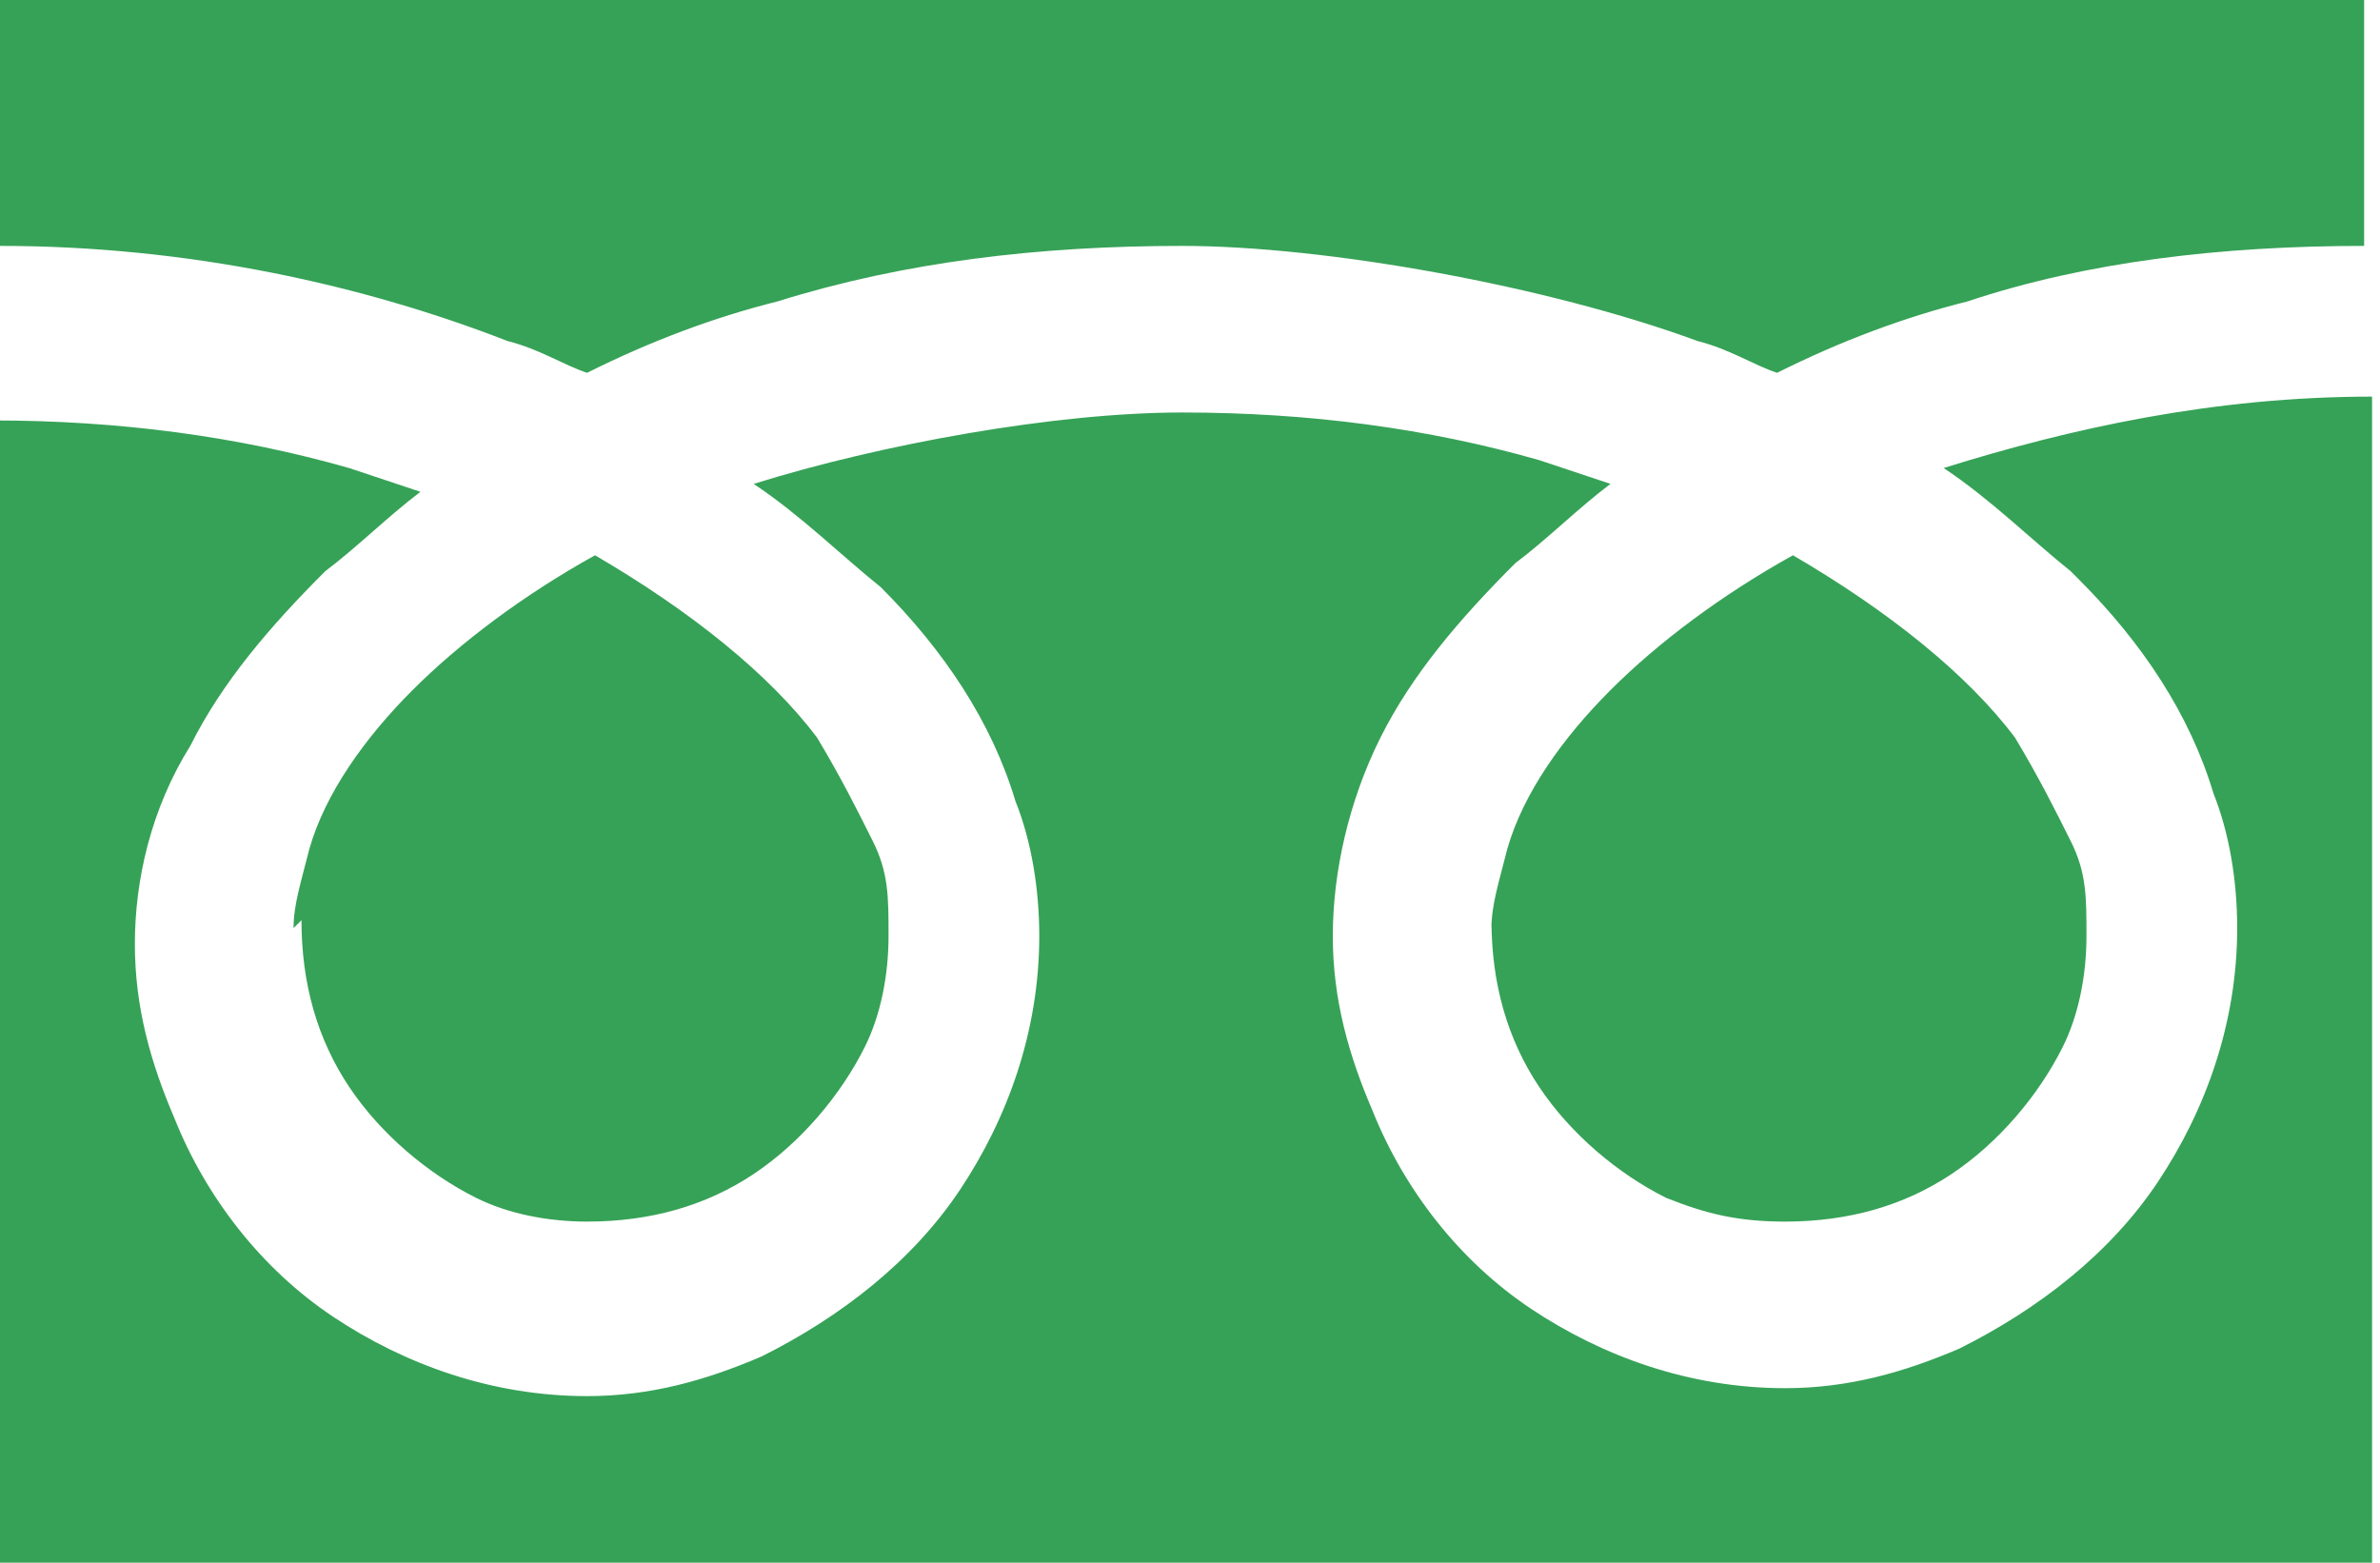 <?xml version="1.0" encoding="UTF-8"?>
<svg id="_x32_" xmlns="http://www.w3.org/2000/svg" version="1.1" viewBox="0 0 30 19.7">
  <!-- Generator: Adobe Illustrator 29.2.1, SVG Export Plug-In . SVG Version: 2.1.0 Build 116)  -->
  <defs>
    <style>
      .st0 {
        fill: #36a257;
      }
    </style>
  </defs>
  <path class="st0" d="M0,0v3.1c2.4,0,4.6.5,6.4,1.2.4.1.7.3,1,.4.8-.4,1.6-.7,2.4-.9,1.6-.5,3.3-.7,5.1-.7s4.6.5,6.5,1.2c.4.1.7.3,1,.4.8-.4,1.6-.7,2.4-.9,1.5-.5,3.2-.7,5-.7V0H0Z"/>
  <path class="st0" d="M18.8,11.6c0,.8.2,1.5.6,2.1.4.6,1,1.1,1.6,1.4.5.2.9.3,1.5.3.8,0,1.5-.2,2.1-.6.6-.4,1.1-1,1.4-1.6.2-.4.3-.9.3-1.4s0-.8-.2-1.2-.4-.8-.7-1.3c-.6-.8-1.6-1.6-2.8-2.3-.9.5-1.7,1.1-2.3,1.7-.6.6-1.1,1.3-1.3,2-.1.4-.2.7-.2,1h0Z"/>
  <path class="st0" d="M26.2,7.3c.8.8,1.4,1.7,1.7,2.7.2.5.3,1.1.3,1.7,0,1.2-.4,2.3-1,3.2-.6.9-1.5,1.6-2.5,2.1-.7.3-1.4.5-2.2.5-1.2,0-2.3-.4-3.2-1-.9-.6-1.6-1.5-2-2.5-.3-.7-.5-1.4-.5-2.2s.2-1.7.6-2.5c.4-.8,1-1.5,1.7-2.2.4-.3.8-.7,1.2-1-.3-.1-.6-.2-.9-.3-1.4-.4-2.9-.6-4.5-.6s-3.8.4-5.4.9c.6.4,1.1.9,1.6,1.3.8.8,1.4,1.7,1.7,2.7.2.5.3,1.1.3,1.7,0,1.2-.4,2.3-1,3.2-.6.9-1.5,1.6-2.5,2.1-.7.3-1.4.5-2.2.5-1.2,0-2.3-.4-3.2-1-.9-.6-1.6-1.5-2-2.5-.3-.7-.5-1.4-.5-2.2s.2-1.7.7-2.5c.4-.8,1-1.5,1.7-2.2.4-.3.8-.7,1.2-1-.3-.1-.6-.2-.9-.3-1.4-.4-2.9-.6-4.5-.6v14.7h30V5c-2,0-3.8.4-5.4.9.6.4,1.1.9,1.6,1.3h0Z"/>
  <path class="st0" d="M3.8,11.6c0,.8.2,1.5.6,2.1.4.6,1,1.1,1.6,1.4.4.2.9.3,1.4.3.8,0,1.5-.2,2.1-.6.6-.4,1.1-1,1.4-1.6.2-.4.3-.9.3-1.4s0-.8-.2-1.2-.4-.8-.7-1.3c-.6-.8-1.6-1.6-2.8-2.3-.9.5-1.7,1.1-2.3,1.7-.6.6-1.1,1.3-1.3,2-.1.4-.2.7-.2,1h0Z"/>
</svg>